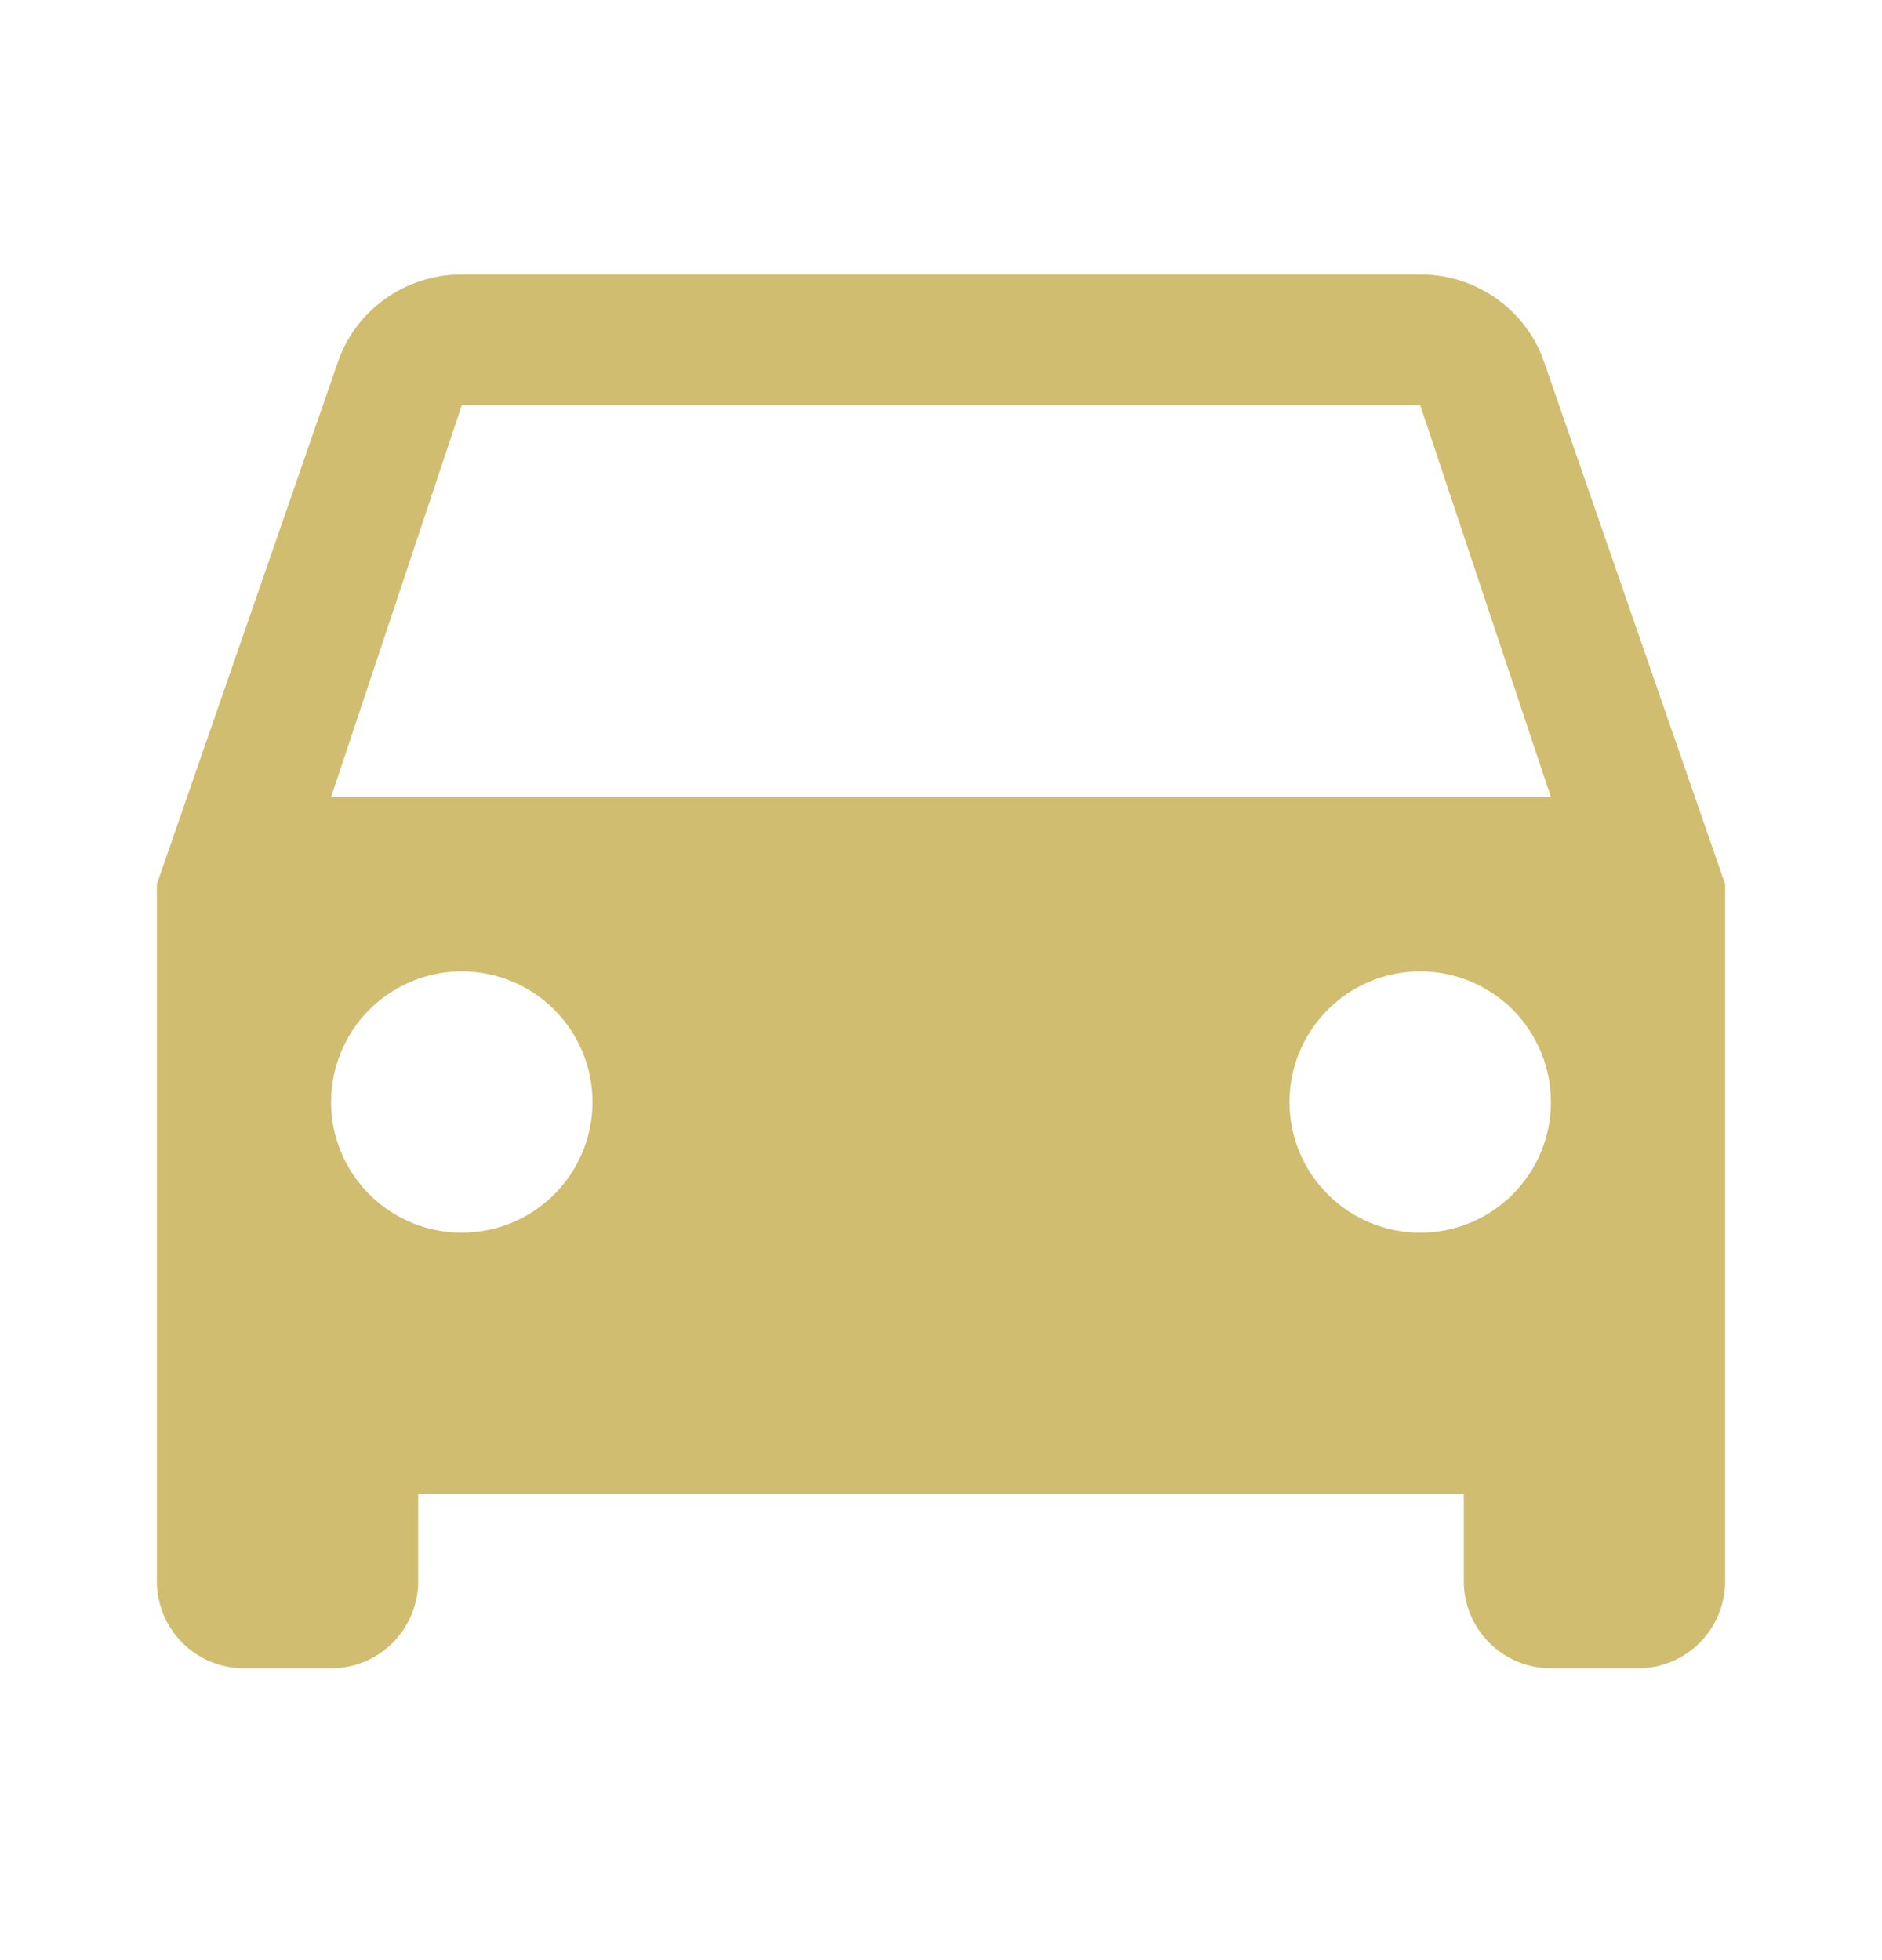 <svg width="24" height="25" viewBox="0 0 24 25" fill="none" xmlns="http://www.w3.org/2000/svg">
<path d="M4.222 10.167L5.889 5.167H18.111L19.778 10.167M18.111 15.722C17.669 15.722 17.245 15.547 16.933 15.234C16.62 14.921 16.444 14.498 16.444 14.056C16.444 13.614 16.62 13.19 16.933 12.877C17.245 12.565 17.669 12.389 18.111 12.389C18.553 12.389 18.977 12.565 19.29 12.877C19.602 13.19 19.778 13.614 19.778 14.056C19.778 14.498 19.602 14.921 19.29 15.234C18.977 15.547 18.553 15.722 18.111 15.722ZM5.889 15.722C5.447 15.722 5.023 15.547 4.71 15.234C4.398 14.921 4.222 14.498 4.222 14.056C4.222 13.614 4.398 13.19 4.71 12.877C5.023 12.565 5.447 12.389 5.889 12.389C6.331 12.389 6.755 12.565 7.067 12.877C7.38 13.19 7.556 13.614 7.556 14.056C7.556 14.498 7.38 14.921 7.067 15.234C6.755 15.547 6.331 15.722 5.889 15.722ZM19.689 4.611C19.467 3.967 18.844 3.5 18.111 3.5H5.889C5.156 3.5 4.533 3.967 4.311 4.611L2 11.278V20.167C2 20.461 2.117 20.744 2.325 20.952C2.534 21.161 2.816 21.278 3.111 21.278H4.222C4.517 21.278 4.8 21.161 5.008 20.952C5.216 20.744 5.333 20.461 5.333 20.167V19.056H18.667V20.167C18.667 20.461 18.784 20.744 18.992 20.952C19.201 21.161 19.483 21.278 19.778 21.278H20.889C21.184 21.278 21.466 21.161 21.675 20.952C21.883 20.744 22 20.461 22 20.167V11.278L19.689 4.611Z" fill="#D1BD70"/>
</svg>
